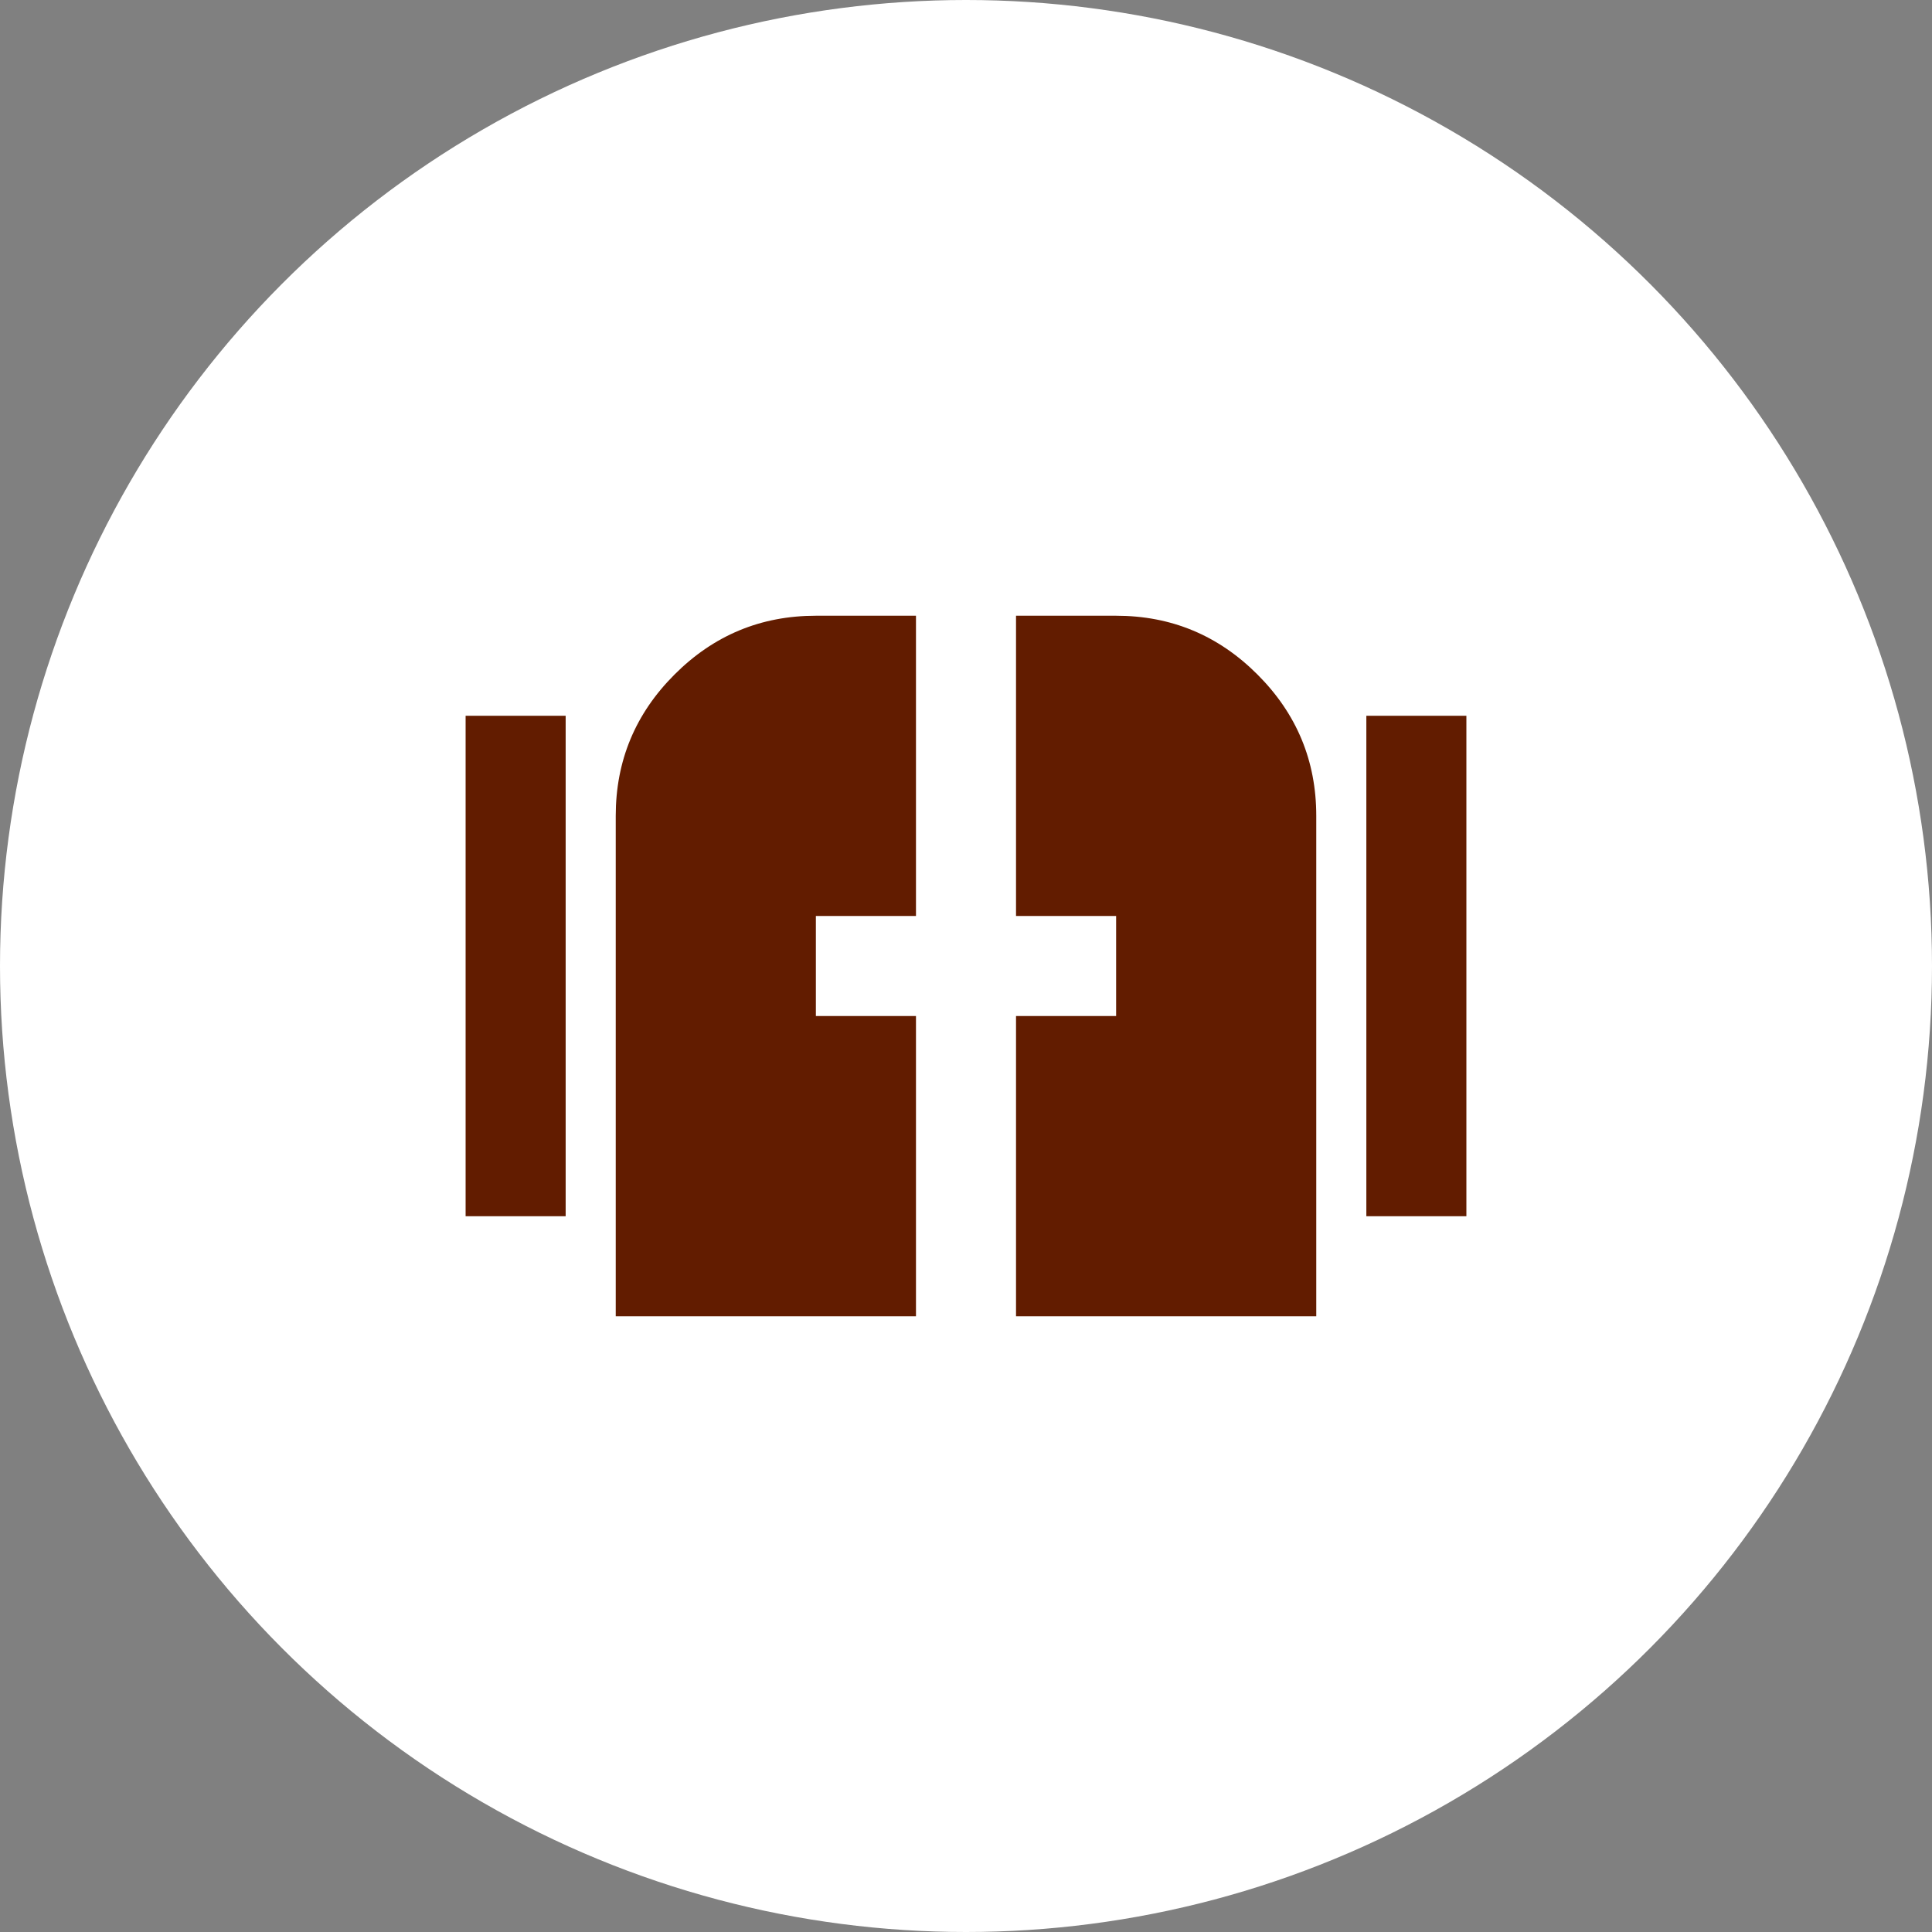 <svg width="37" height="37" viewBox="0 0 37 37" fill="none" xmlns="http://www.w3.org/2000/svg">
<rect x="0" y="0" width="37" height="37" fill="#808080" stroke="none"/>
<circle cx="18.5" cy="18.5" r="18.5" fill="white"/>
<path d="M11.792 25.208V15.625C11.792 14.571 12.167 13.668 12.918 12.918C13.668 12.167 14.571 11.792 15.625 11.792H17.542V17.542H15.625V19.458H17.542V25.208H11.792ZM19.458 25.208V19.458H21.375V17.542H19.458V11.792H21.375C22.429 11.792 23.332 12.167 24.082 12.918C24.833 13.668 25.208 14.571 25.208 15.625V25.208H19.458ZM8.917 23.292V13.708H10.833V23.292H8.917ZM26.167 23.292V13.708H28.083V23.292H26.167Z" fill="#621C00"/>
</svg>
